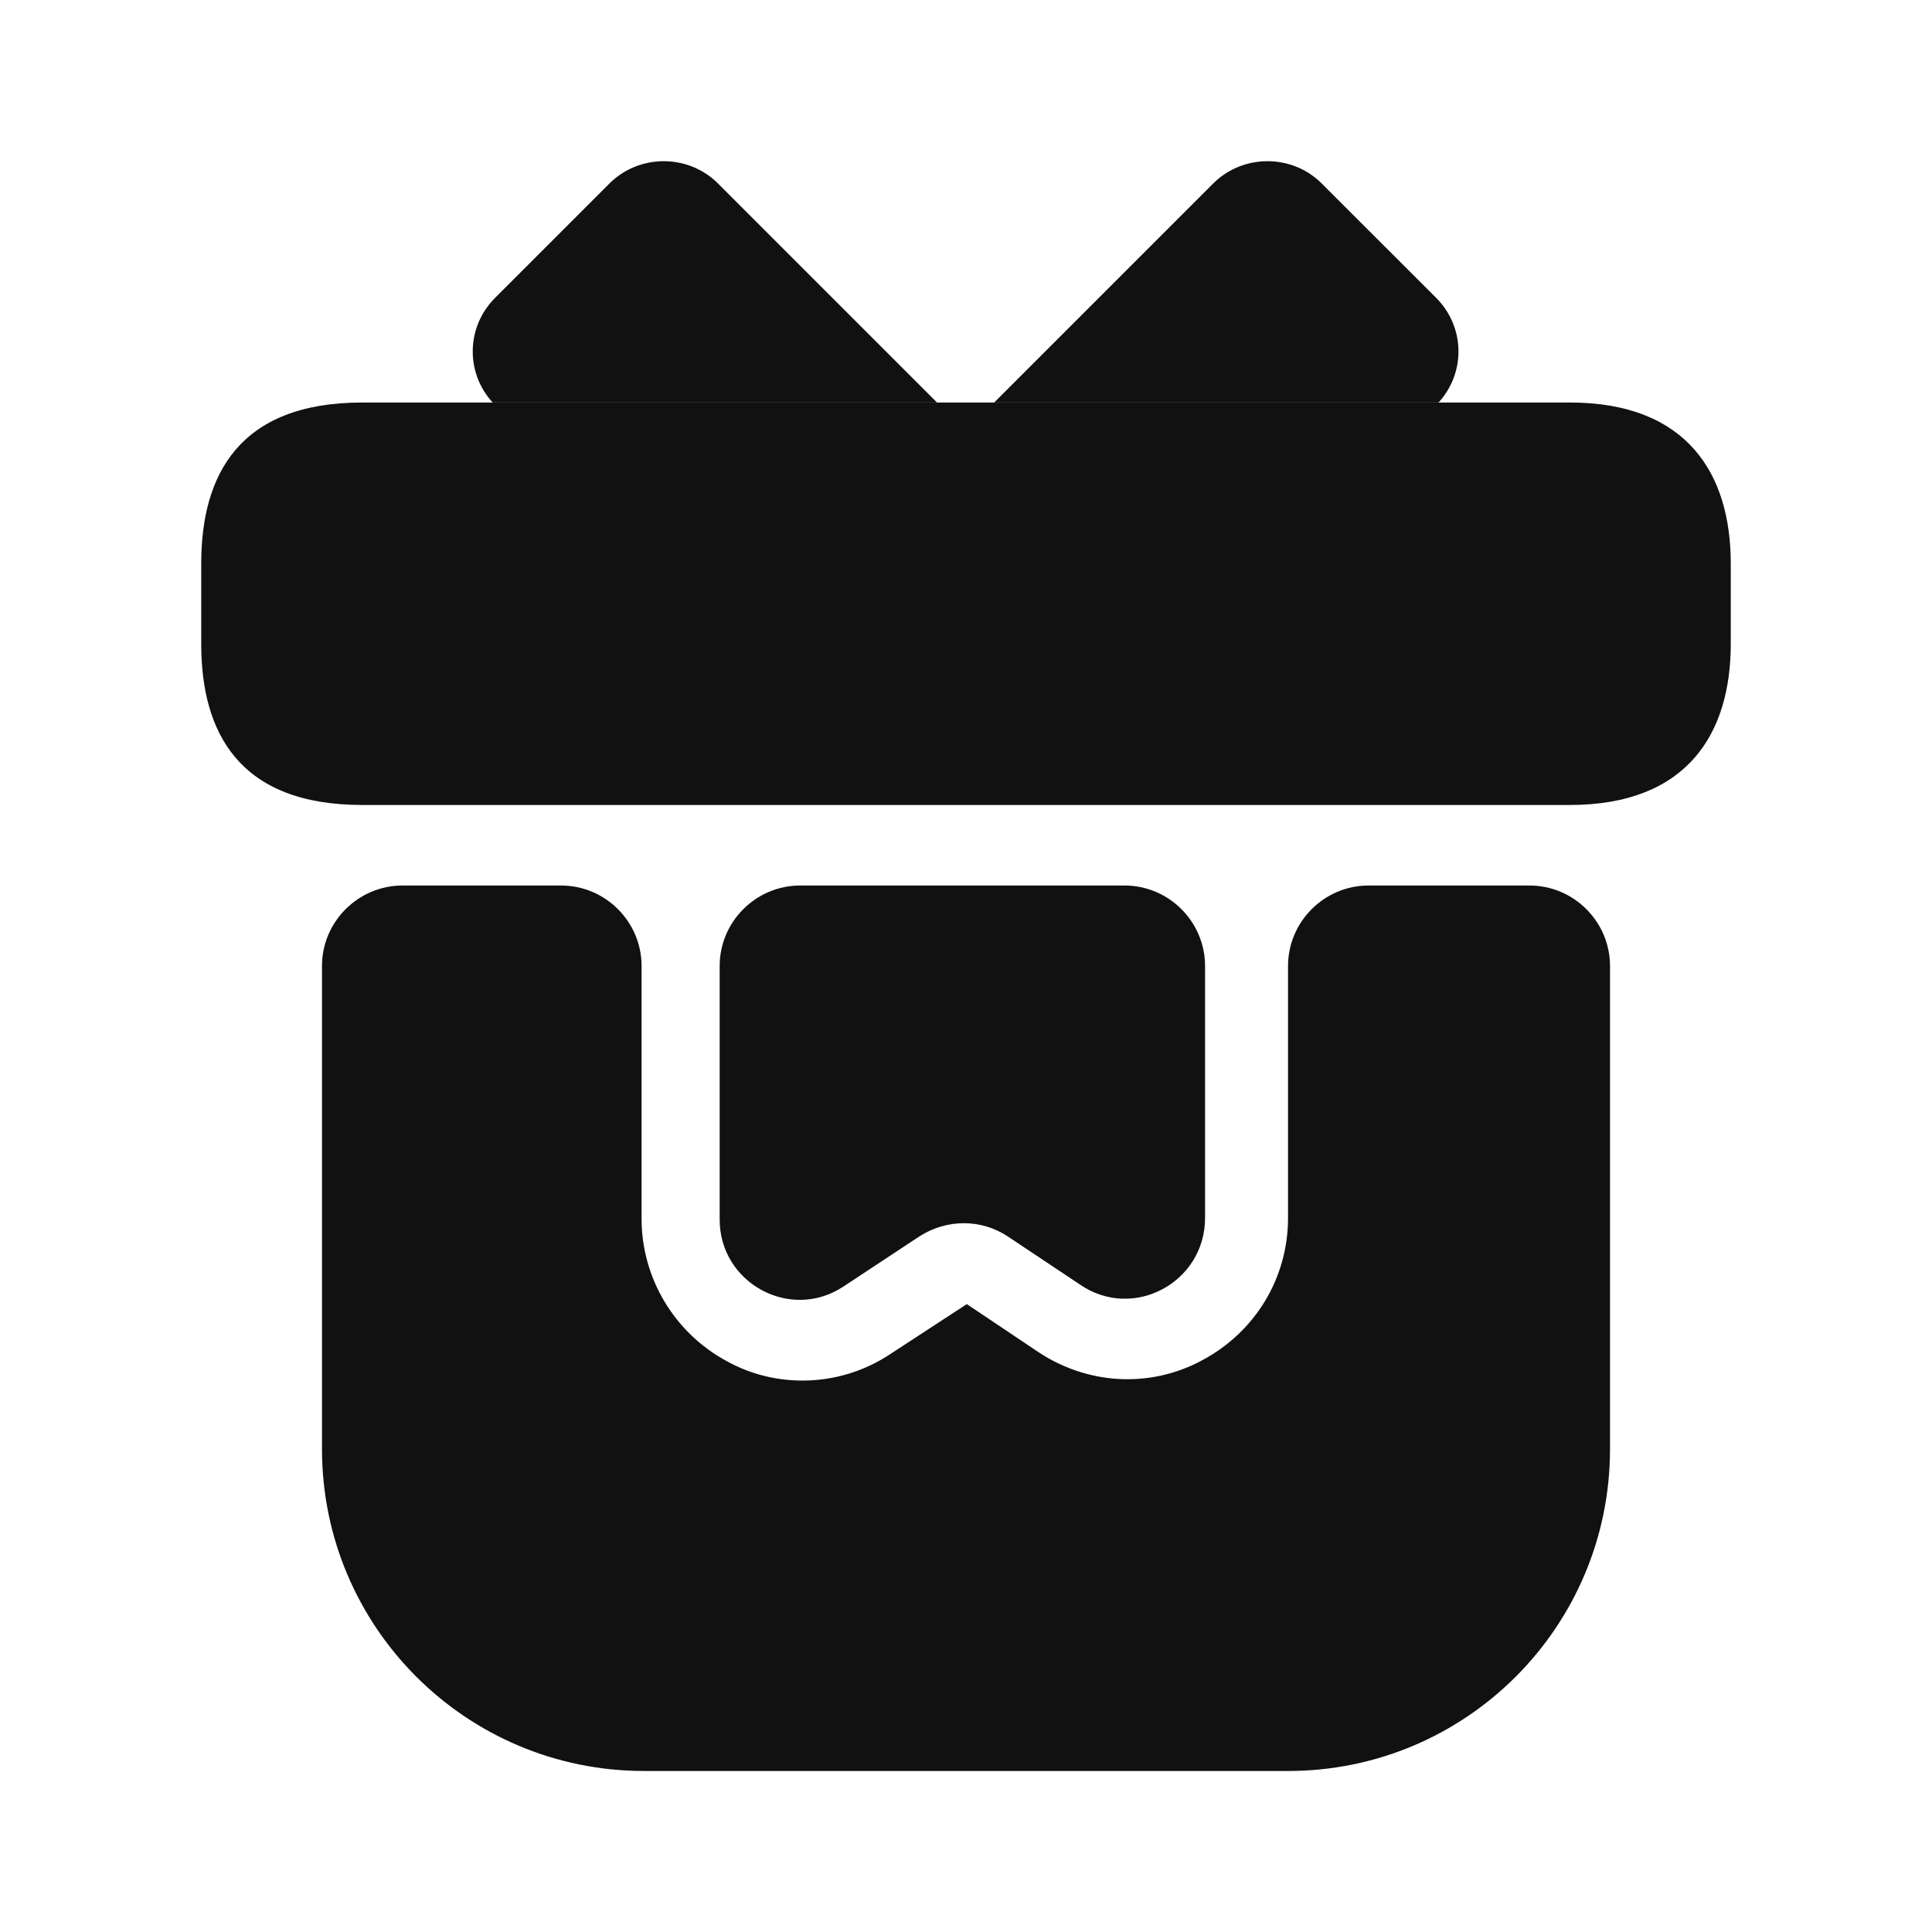 <svg width="38" height="38" viewBox="0 0 38 38" fill="none" xmlns="http://www.w3.org/2000/svg">
<path d="M31.667 19V28.5C31.667 31.999 28.833 34.833 25.334 34.833H12.667C9.168 34.833 6.333 31.999 6.333 28.5V19C6.333 18.129 7.046 17.417 7.917 17.417H11.036C11.907 17.417 12.619 18.129 12.619 19V23.972C12.619 25.143 13.268 26.22 14.298 26.774C14.757 27.028 15.264 27.154 15.786 27.154C16.388 27.154 16.989 26.98 17.512 26.632L19.016 25.65L20.409 26.584C21.375 27.233 22.61 27.313 23.639 26.758C24.684 26.204 25.334 25.143 25.334 23.956V19C25.334 18.129 26.046 17.417 26.917 17.417H30.084C30.954 17.417 31.667 18.129 31.667 19Z" fill="#111111"/>
<path d="M34.042 11.083V12.667C34.042 14.408 33.203 15.833 30.875 15.833H7.125C4.703 15.833 3.958 14.408 3.958 12.667V11.083C3.958 9.342 4.703 7.917 7.125 7.917H30.875C33.203 7.917 34.042 9.342 34.042 11.083Z" fill="#111111"/>
<path d="M18.43 7.917H9.69C9.152 7.331 9.168 6.428 9.738 5.858L11.986 3.61C12.572 3.024 13.538 3.024 14.123 3.61L18.43 7.917Z" fill="#111111"/>
<path d="M28.294 7.917H19.554L23.861 3.61C24.447 3.024 25.413 3.024 25.998 3.61L28.247 5.858C28.817 6.428 28.832 7.331 28.294 7.917Z" fill="#111111"/>
<path d="M22.119 17.417C22.99 17.417 23.702 18.129 23.702 19V23.956C23.702 25.223 22.293 25.983 21.248 25.27L19.823 24.32C19.301 23.972 18.62 23.972 18.081 24.32L16.593 25.302C15.548 25.998 14.155 25.238 14.155 23.988V19C14.155 18.129 14.867 17.417 15.738 17.417H22.119Z" fill="#111111"/>
</svg>
